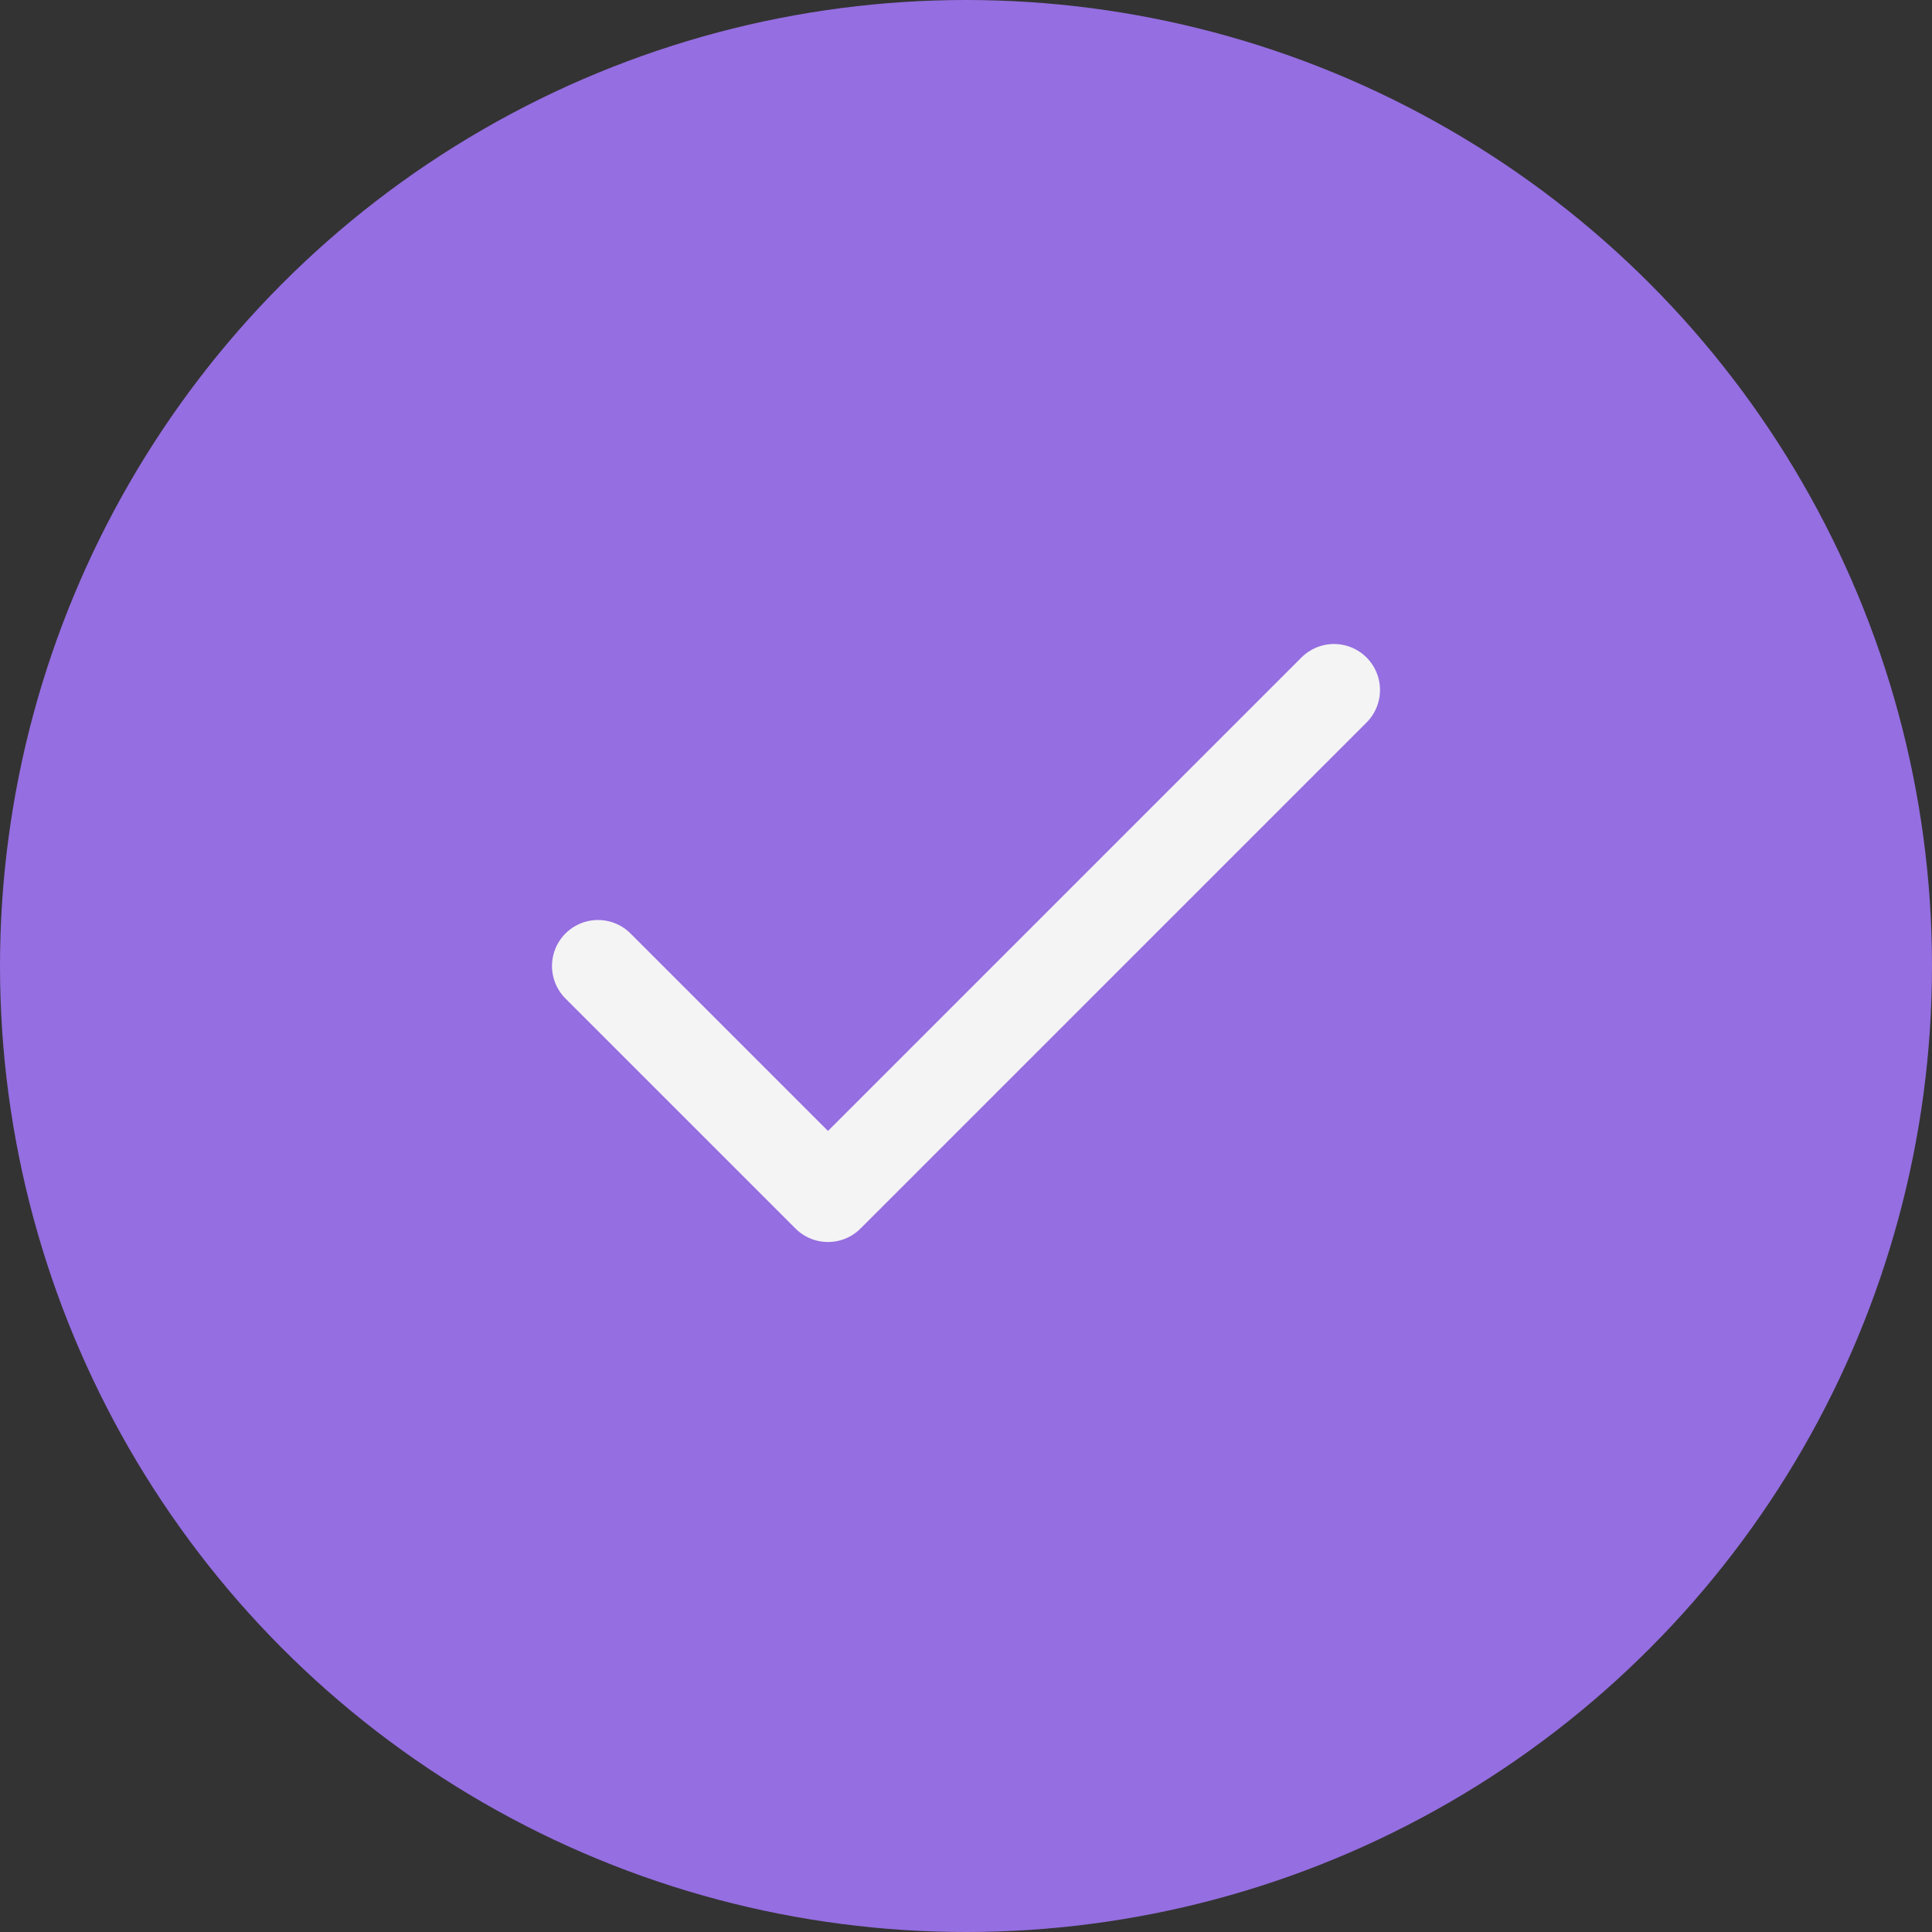<svg width="42" height="42" viewBox="0 0 42 42" fill="none" xmlns="http://www.w3.org/2000/svg">
<rect x="0" y="0" width="42" height="42" fill="#333333" stroke="none"/>
<circle cx="21" cy="21" r="21" fill="#956EE1"/>
<path d="M29 15L18 26L13 21" stroke="#F4F4F4" stroke-width="2" stroke-linecap="round" stroke-linejoin="round"/>
</svg>
